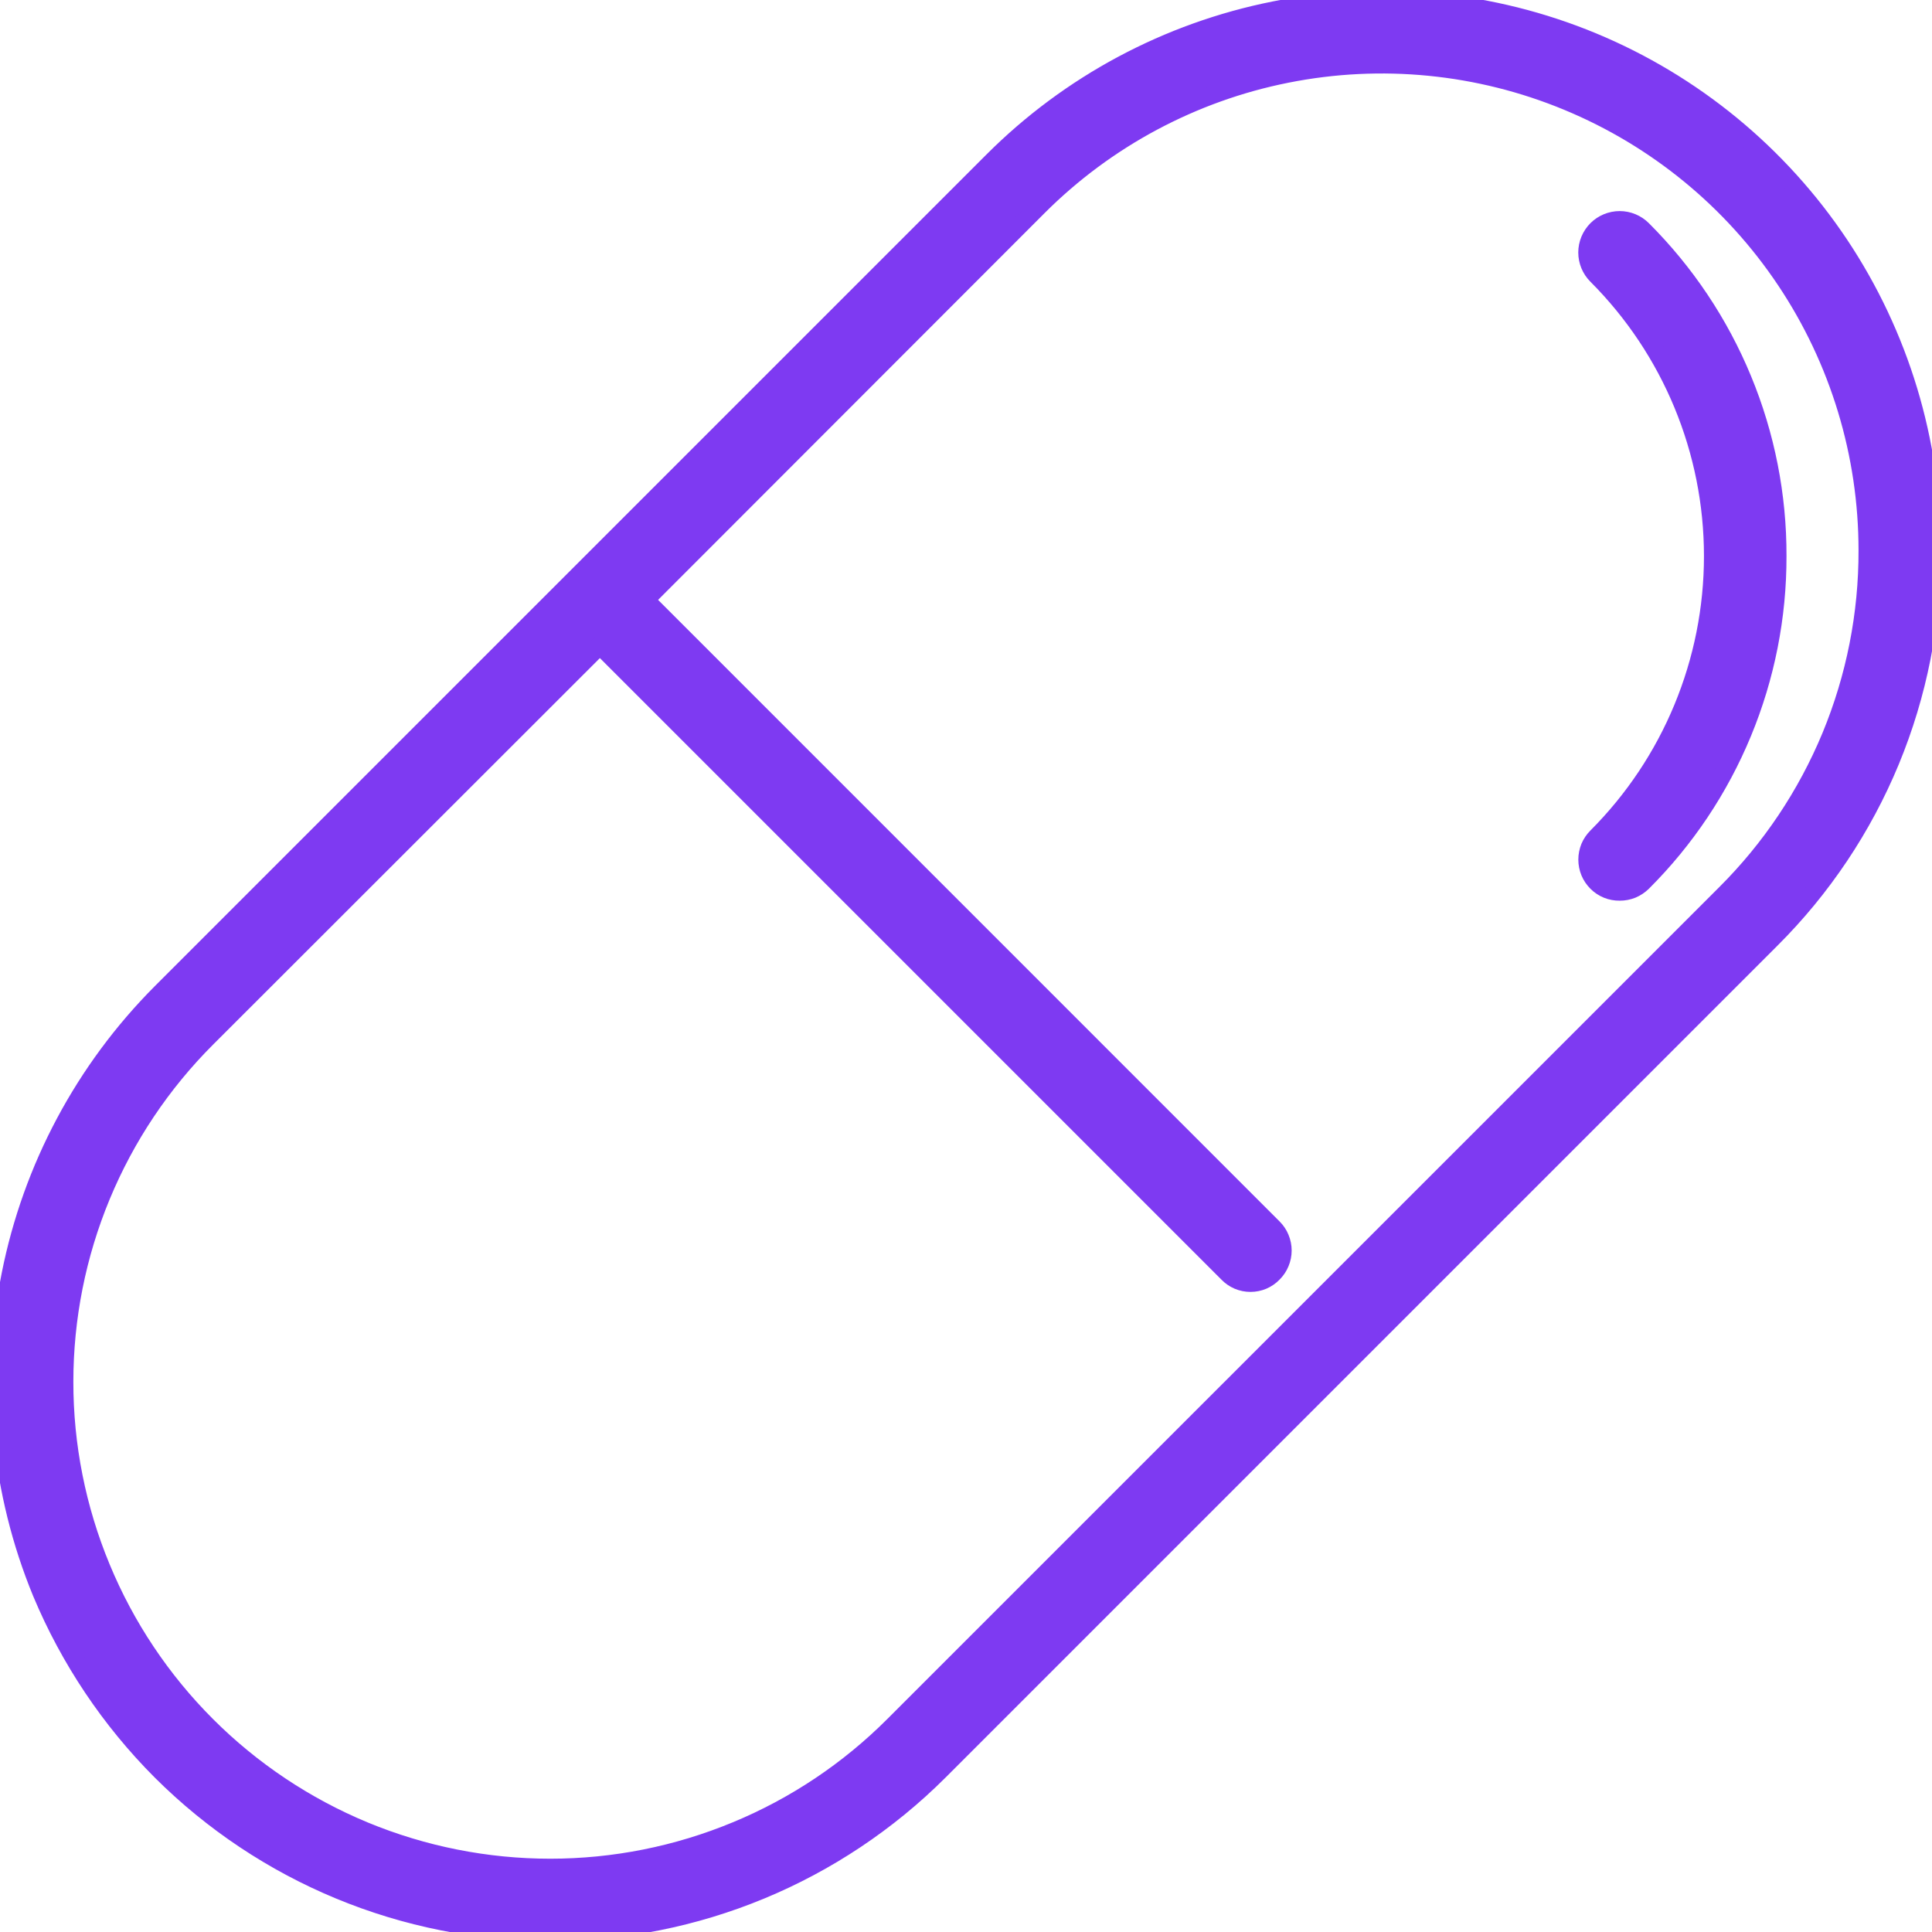 <svg width="32" height="32" viewBox="0 0 32 32" fill="none" xmlns="http://www.w3.org/2000/svg">
<g clip-path="url(#clip0_16987_3515)">
<path d="M29.44 9.211C29.442 10.214 29.246 11.208 28.862 12.136C28.479 13.063 27.916 13.905 27.205 14.614C27.155 14.663 27.096 14.702 27.032 14.729C26.966 14.755 26.897 14.769 26.827 14.768C26.756 14.769 26.687 14.756 26.622 14.73C26.557 14.703 26.497 14.664 26.448 14.614C26.399 14.565 26.359 14.506 26.332 14.441C26.306 14.377 26.292 14.308 26.292 14.238C26.292 14.168 26.306 14.099 26.332 14.034C26.359 13.97 26.399 13.911 26.448 13.862C27.681 12.628 28.373 10.955 28.373 9.211C28.373 7.467 27.681 5.794 26.448 4.56C26.348 4.46 26.291 4.324 26.291 4.182C26.291 4.04 26.348 3.904 26.448 3.803C26.548 3.703 26.685 3.646 26.827 3.646C26.969 3.646 27.105 3.703 27.205 3.803C27.916 4.513 28.48 5.356 28.863 6.284C29.247 7.212 29.443 8.207 29.44 9.211ZM32 9.115C32.002 10.312 31.768 11.497 31.311 12.603C30.853 13.709 30.181 14.713 29.333 15.558L15.557 29.334C13.847 31.041 11.529 32.001 9.112 32.001C6.695 32.001 4.377 31.041 2.667 29.334C1.822 28.487 1.15 27.483 0.688 26.379C0.002 24.712 -0.176 22.88 0.176 21.112C0.528 19.344 1.395 17.72 2.667 16.443L16.443 2.667C17.717 1.392 19.341 0.523 21.11 0.171C22.878 -0.181 24.711 0 26.377 0.69C28.043 1.381 29.466 2.55 30.467 4.049C31.468 5.549 32.001 7.312 32 9.115ZM30.933 9.115C30.933 7.523 30.461 5.967 29.577 4.644C28.693 3.32 27.436 2.289 25.965 1.68C24.495 1.071 22.877 0.911 21.315 1.222C19.754 1.532 18.32 2.299 17.195 3.424L10.688 9.936L21.088 20.337C21.137 20.386 21.177 20.444 21.203 20.509C21.23 20.573 21.244 20.643 21.244 20.712C21.244 20.782 21.23 20.852 21.203 20.916C21.177 20.98 21.137 21.039 21.088 21.088C21.039 21.139 20.981 21.179 20.916 21.207C20.852 21.234 20.782 21.248 20.712 21.248C20.642 21.248 20.572 21.234 20.508 21.207C20.443 21.179 20.385 21.139 20.336 21.088L9.936 10.688L3.424 17.195C2.676 17.942 2.083 18.829 1.678 19.806C1.273 20.783 1.065 21.829 1.065 22.887C1.064 23.944 1.272 24.99 1.677 25.967C2.081 26.944 2.674 27.831 3.422 28.579C4.169 29.326 5.057 29.919 6.033 30.324C7.01 30.728 8.057 30.936 9.114 30.936C10.171 30.936 11.218 30.727 12.194 30.322C13.171 29.918 14.058 29.324 14.805 28.576L28.576 14.806C29.326 14.06 29.92 13.173 30.325 12.197C30.729 11.22 30.936 10.172 30.933 9.115Z" fill="#7E3AF2" stroke="#7E3AF2" stroke-width="0.3"/>
</g>
<defs>
<clipPath id="clip0_16987_3515">
<rect width="32" height="32" fill="white"/>
</clipPath>
</defs>
</svg>
